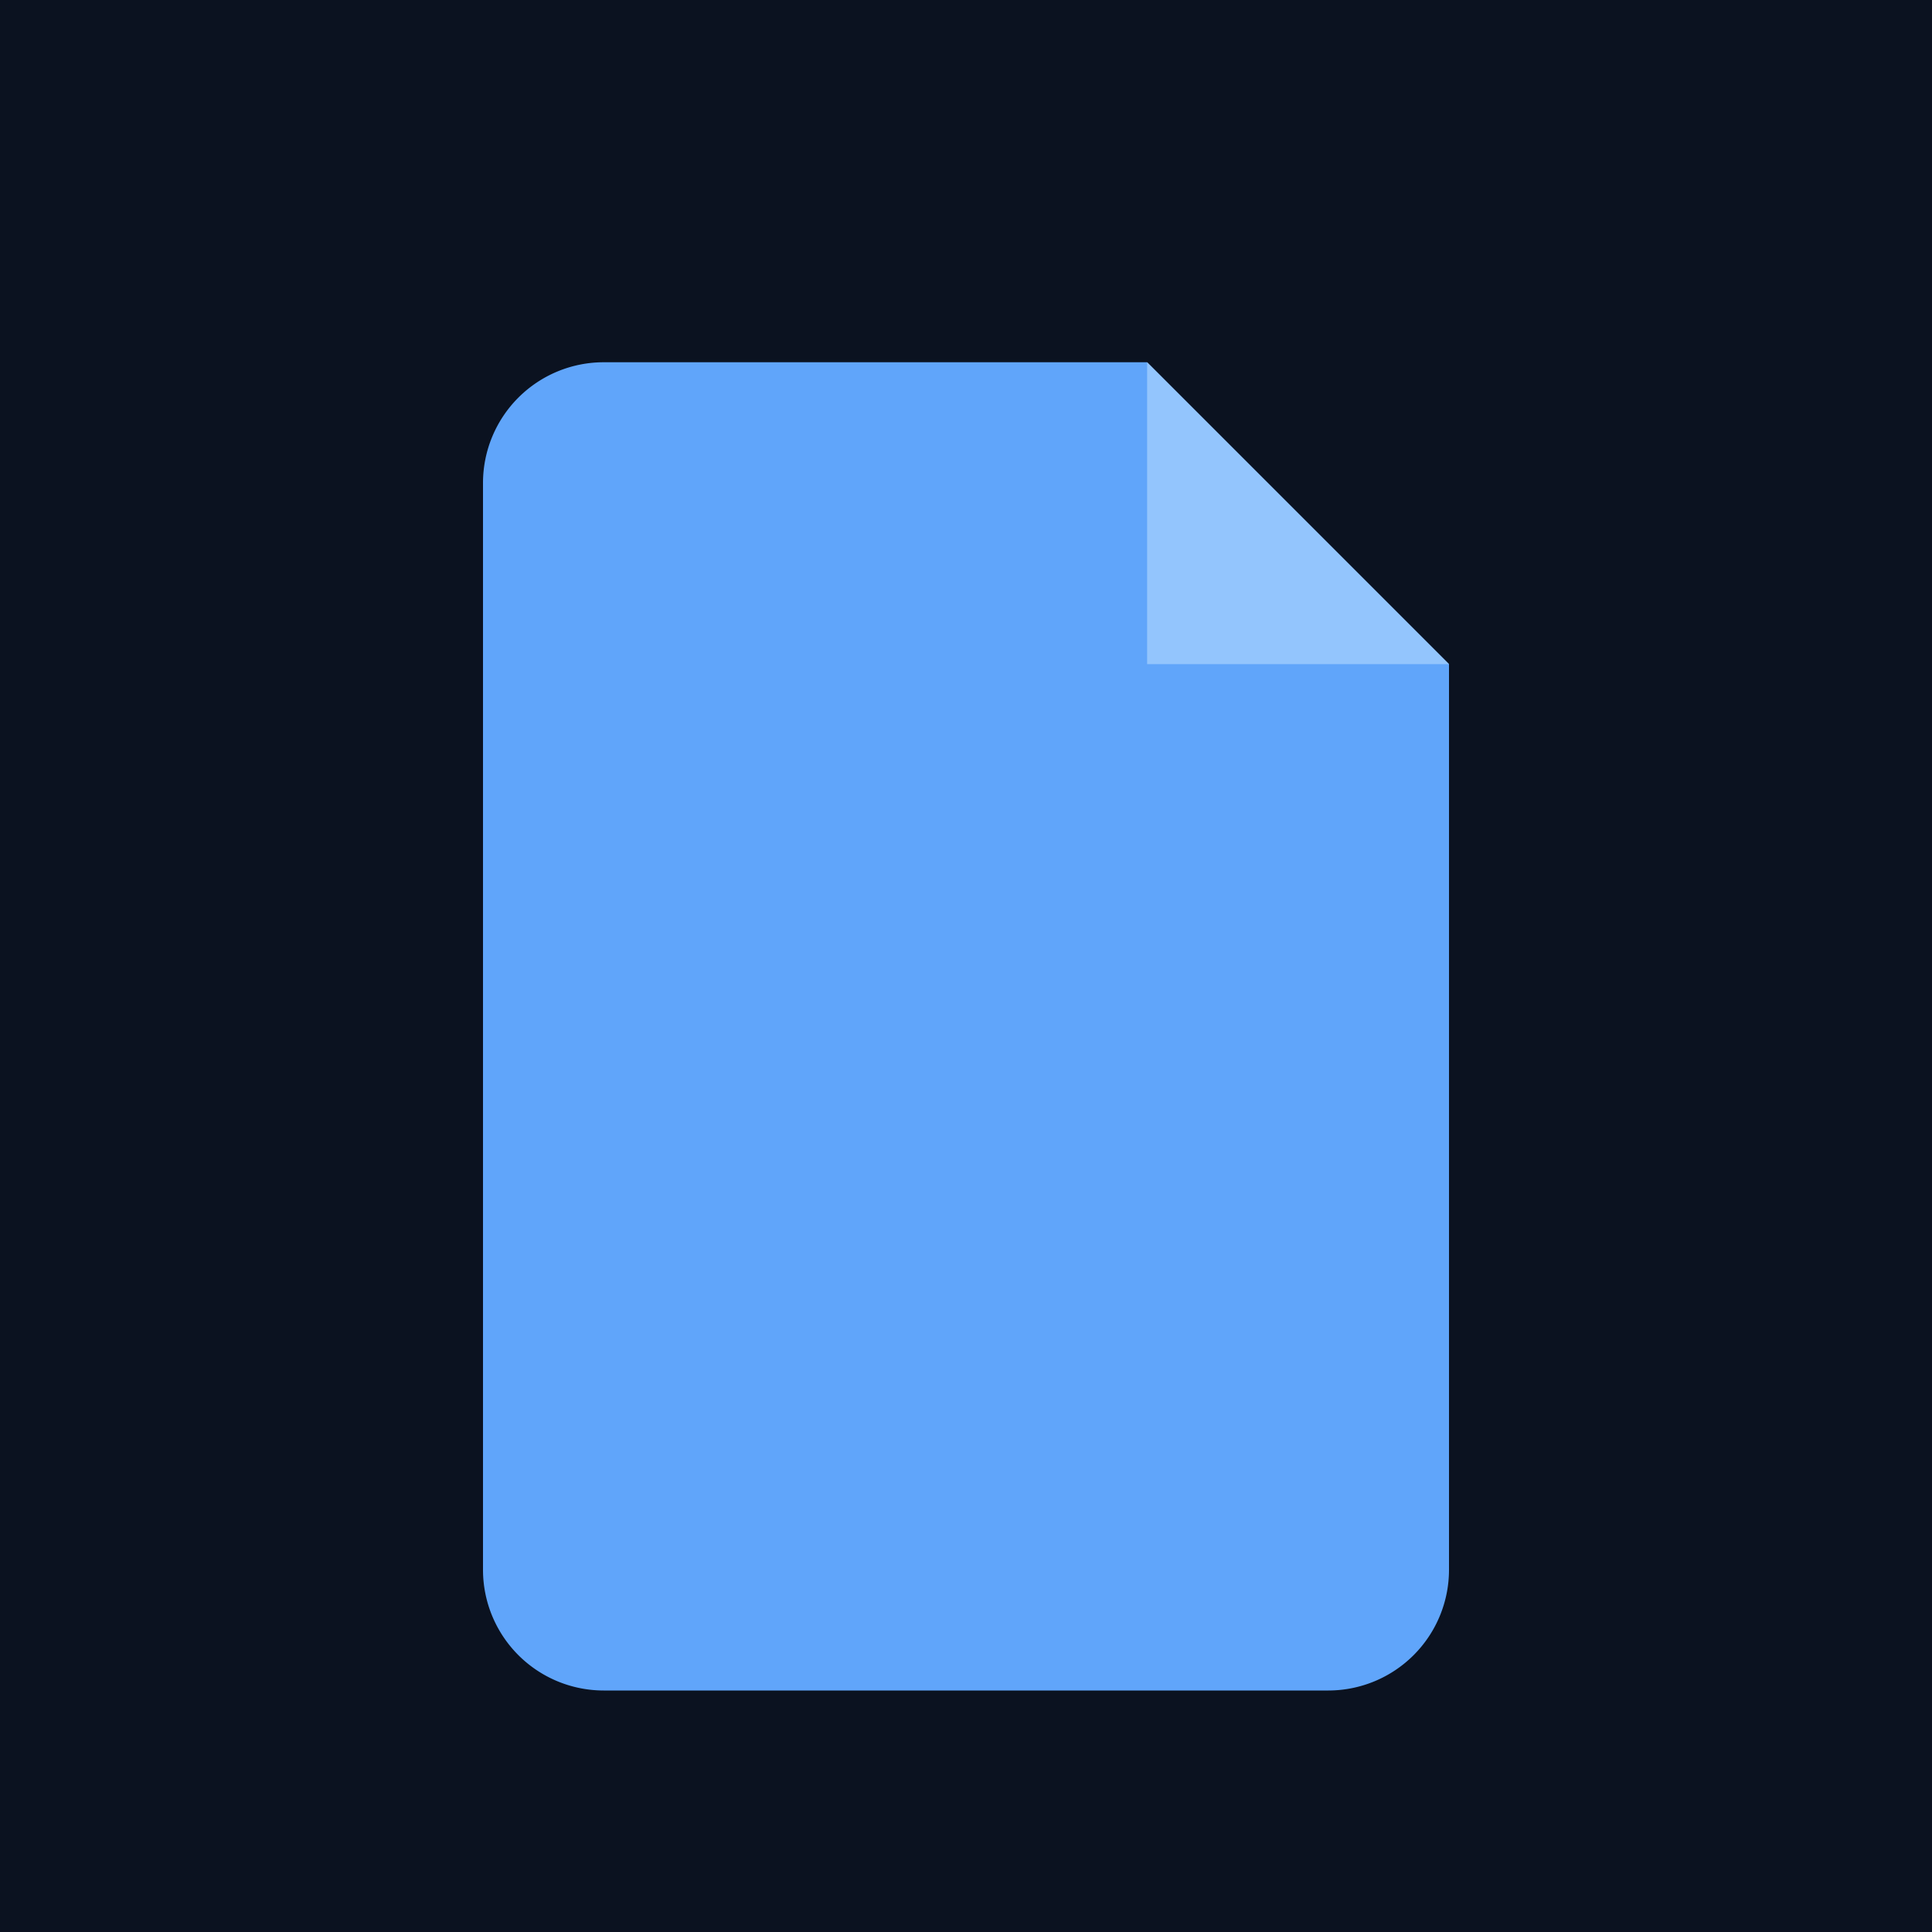 <svg xmlns="http://www.w3.org/2000/svg" viewBox="0 0 64 64">
<path fill="#0b1220" d="M0 0h64v64H0z"/><path d="M20 12h18l10 10v30a4 4 0 0 1-4 4H20a4 4 0 0 1-4-4V16a4 4 0 0 1 4-4z" fill="#60a5fa"/><path d="M38 12v10h10" fill="#93c5fd"/></svg>